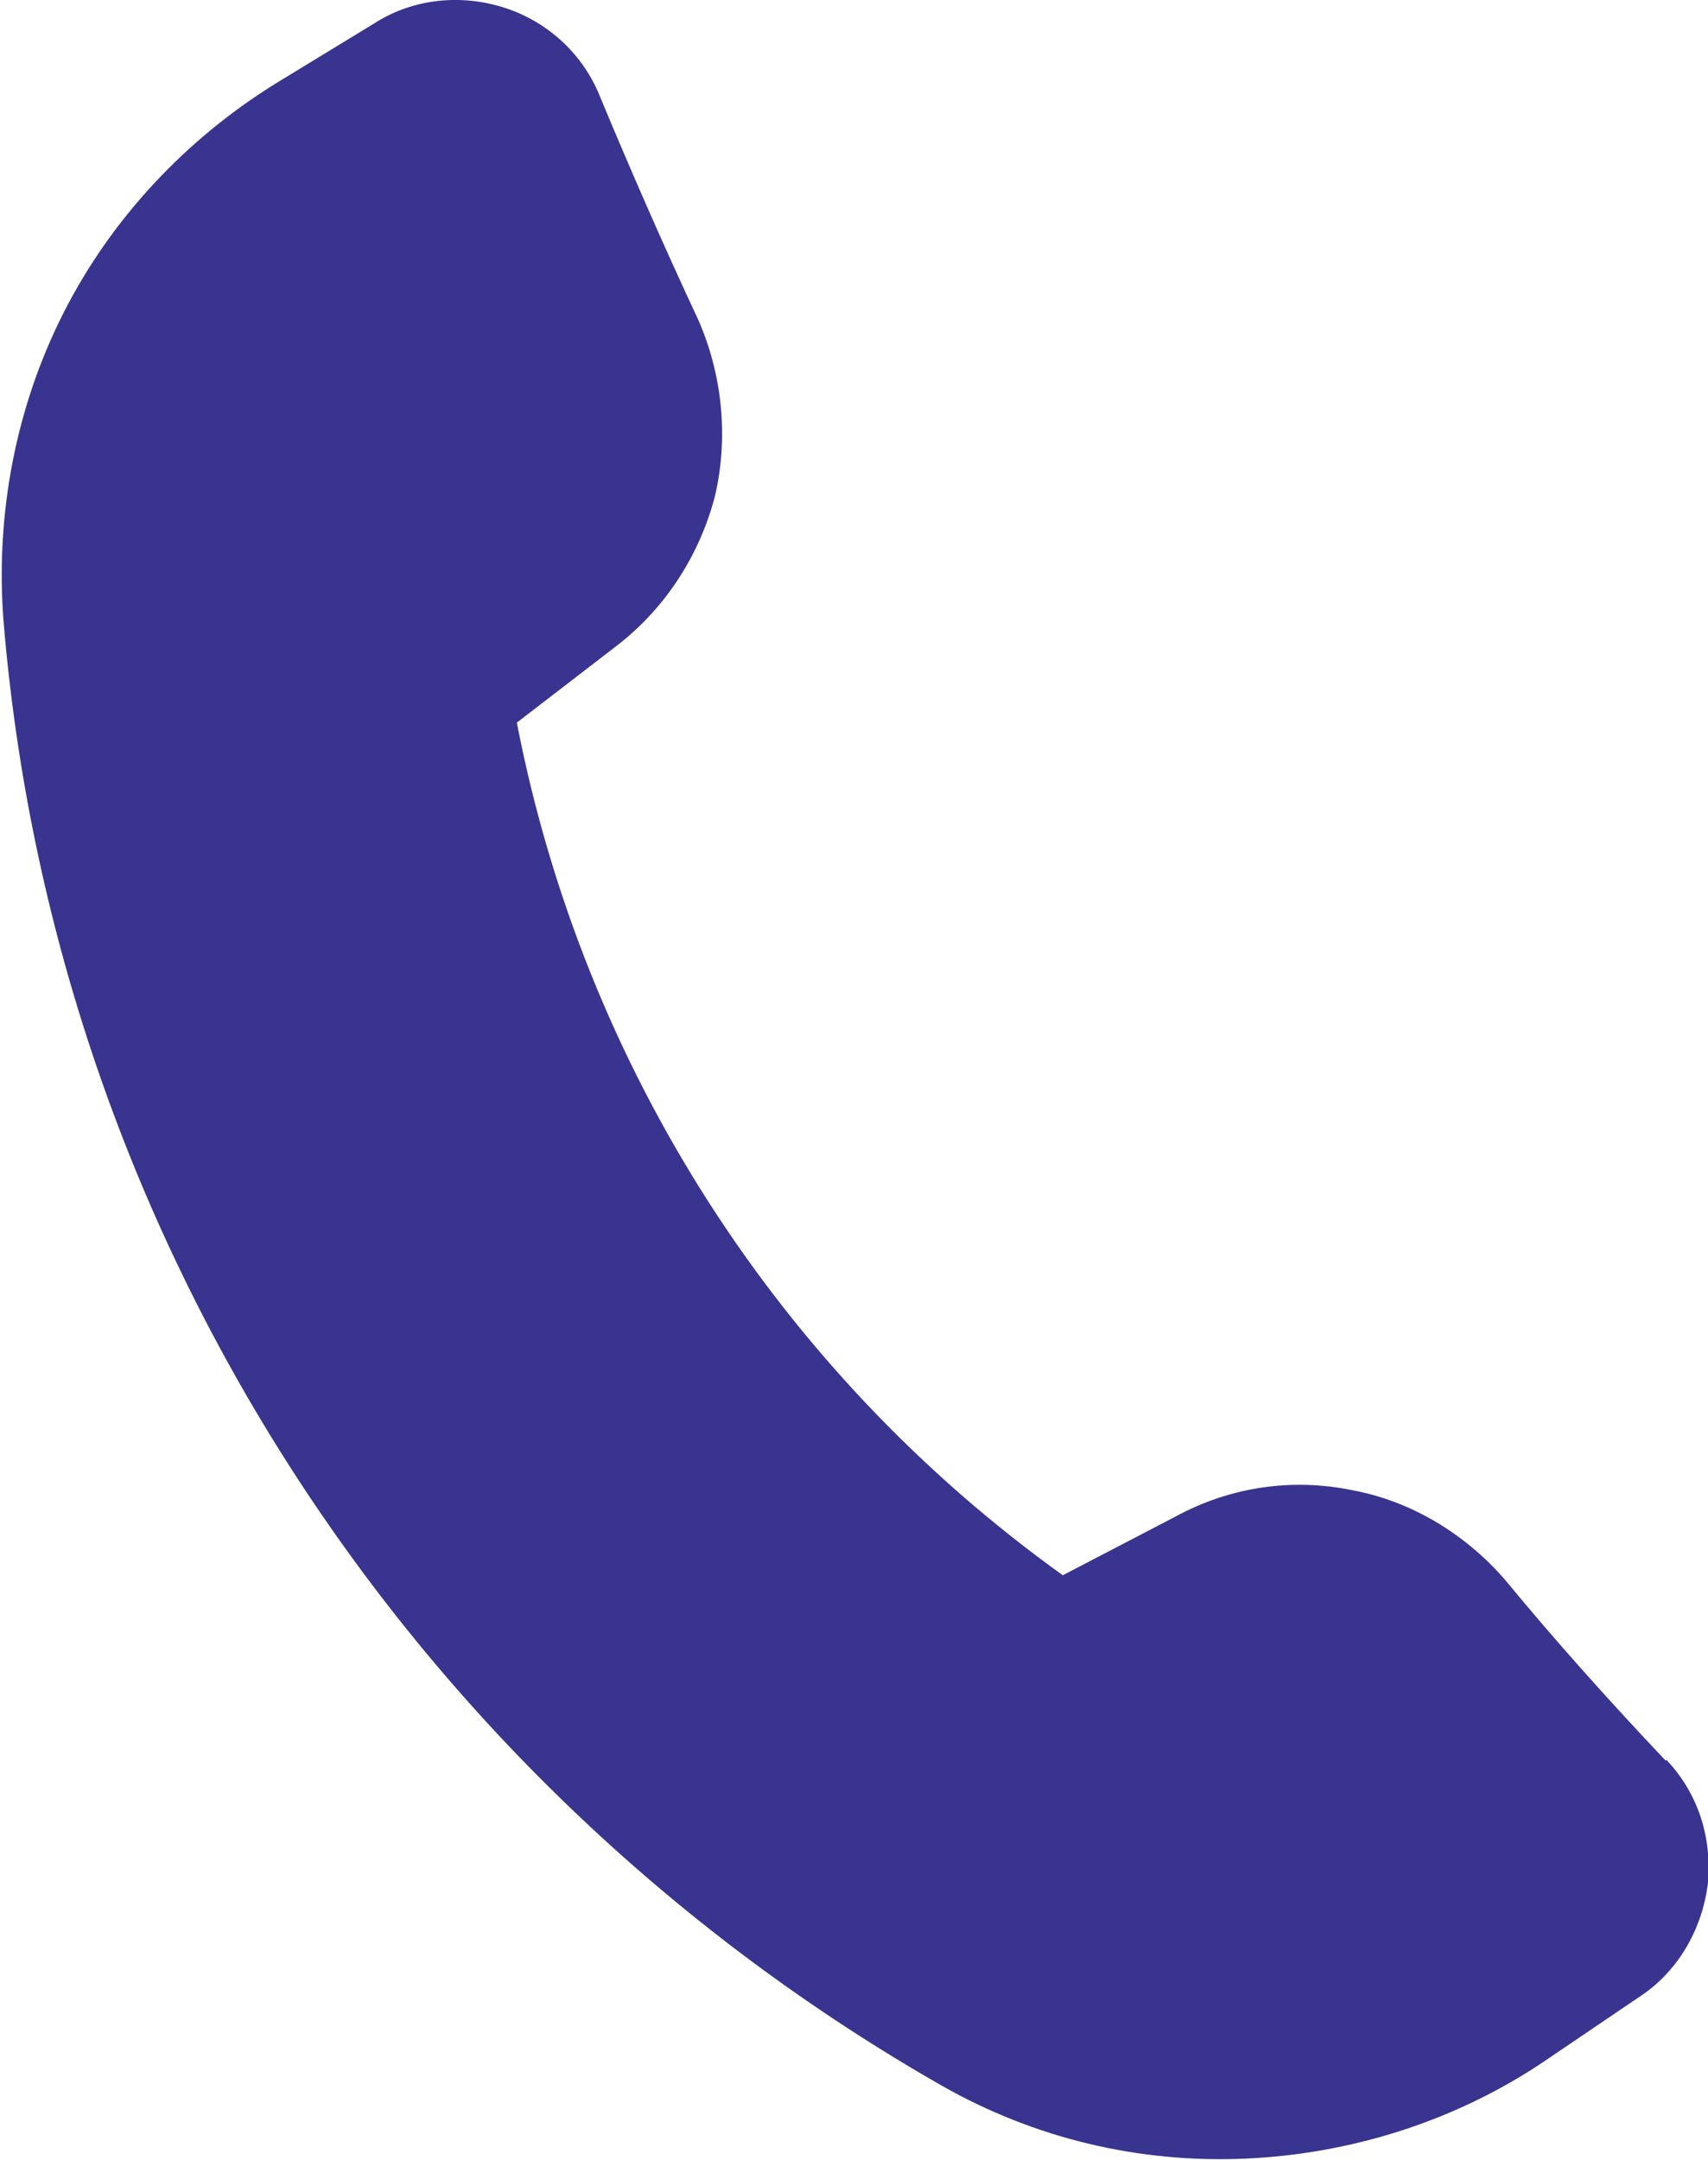 <svg xmlns="http://www.w3.org/2000/svg" xmlns:xlink="http://www.w3.org/1999/xlink" xml:space="preserve" width="5.195mm" height="6.567mm" style="shape-rendering:geometricPrecision; text-rendering:geometricPrecision; image-rendering:optimizeQuality; fill-rule:evenodd; clip-rule:evenodd" viewBox="0 0 11.04 13.96"> <defs>  <style type="text/css">   <![CDATA[    .fil0 {fill:#38348F}   ]]>  </style> </defs> <g id="Layer_x0020_1">    <path class="fil0" d="M10.77 11.38c-0.36,-0.38 -0.71,-0.77 -1.04,-1.17l0 0c-0.26,-0.3 -0.61,-0.51 -0.99,-0.58 -0.39,-0.08 -0.79,-0.02 -1.14,0.17l-0.73 0.38 0 -0c-1.84,-1.32 -3.1,-3.29 -3.53,-5.51l0.65 -0.5 -0 0c0.31,-0.24 0.53,-0.58 0.63,-0.96 0.09,-0.38 0.05,-0.79 -0.11,-1.15 -0.22,-0.47 -0.43,-0.95 -0.63,-1.43l0 0c-0.11,-0.28 -0.34,-0.49 -0.62,-0.58 -0.28,-0.09 -0.59,-0.06 -0.84,0.1l-0.64 0.39c-0.58,0.36 -1.06,0.87 -1.37,1.48 -0.31,0.61 -0.44,1.3 -0.39,1.98 0.16,1.96 0.8,3.84 1.86,5.49 1.06,1.65 2.51,3.02 4.21,3.99 0.6,0.34 1.27,0.5 1.96,0.47 0.68,-0.03 1.35,-0.24 1.92,-0.62l0.62 -0.42 0 0c0.25,-0.16 0.41,-0.43 0.45,-0.73 0.03,-0.3 -0.06,-0.59 -0.27,-0.81l0 0z"></path> </g></svg>